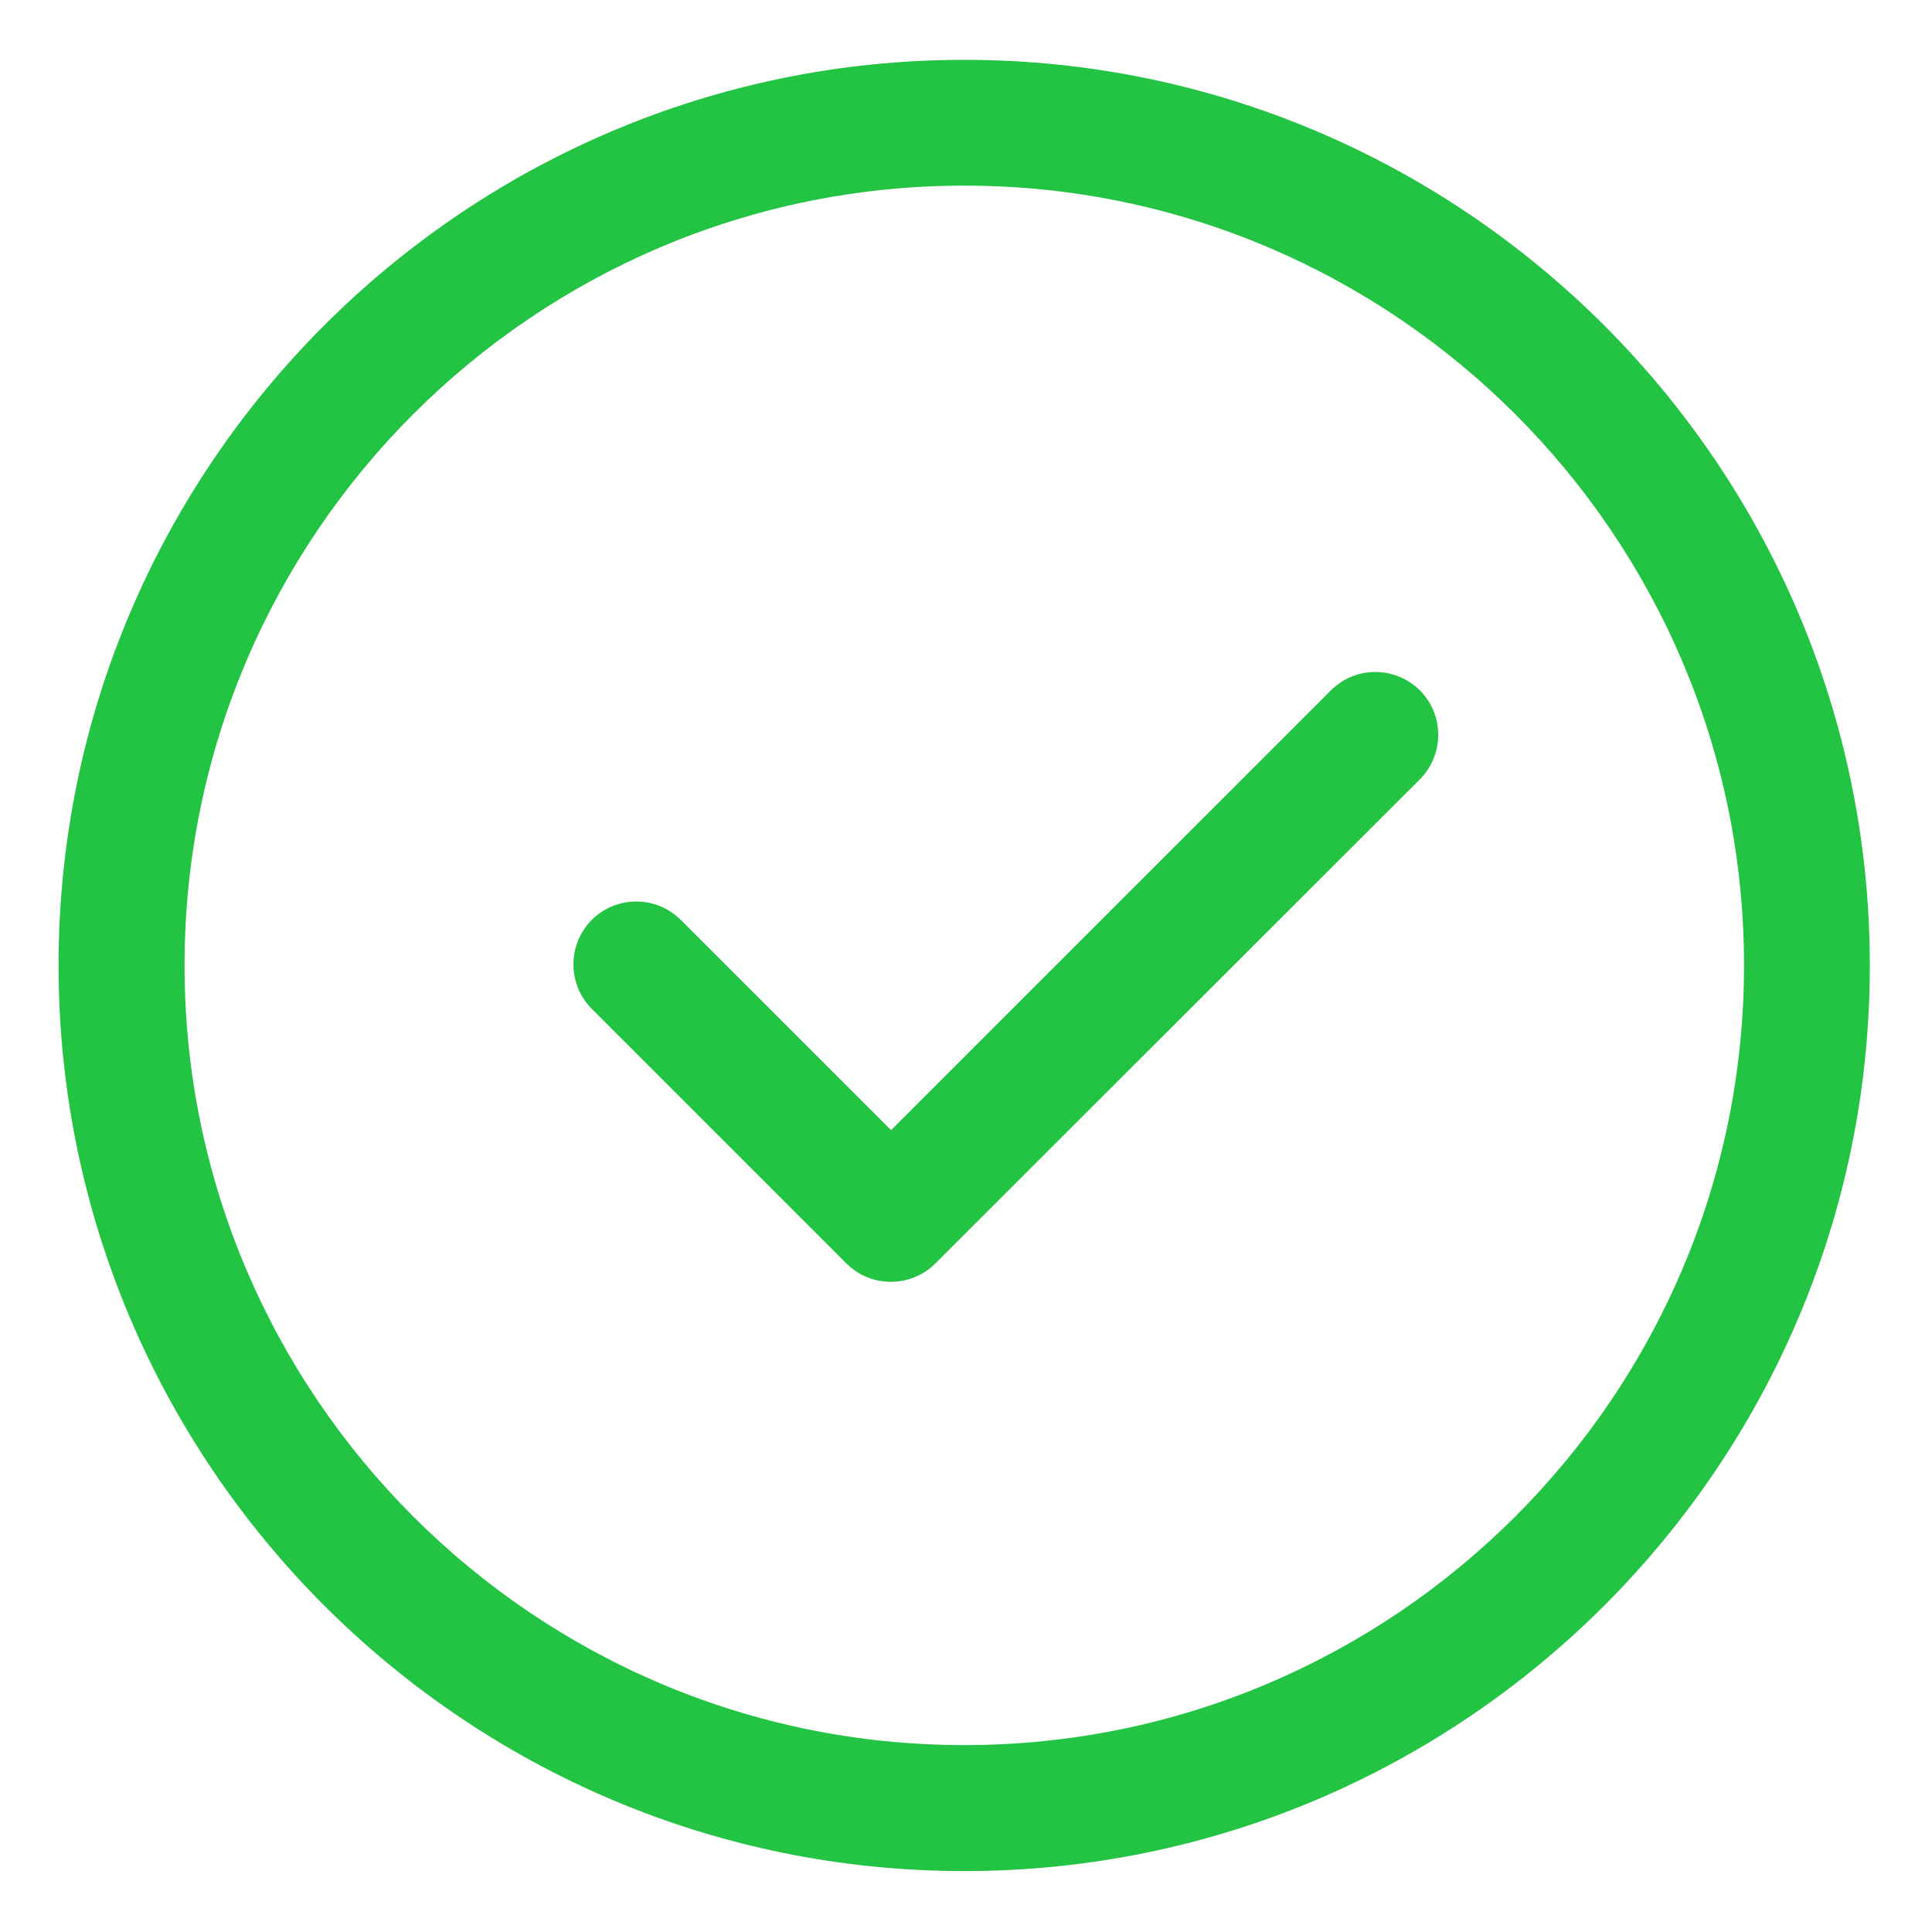 <svg width="64" height="64" viewBox="0 0 64 64" fill="none" xmlns="http://www.w3.org/2000/svg">
<path d="M31.943 61.982C48.482 61.982 61.94 48.525 61.94 31.986C61.94 15.447 48.482 1.982 31.943 1.982C15.404 1.982 1.94 15.44 1.94 31.979C1.94 48.518 15.397 61.982 31.943 61.982ZM31.943 6.149C46.184 6.149 57.773 17.738 57.773 31.979C57.773 46.22 46.184 57.809 31.943 57.809C17.701 57.809 6.113 46.22 6.113 31.979C6.113 17.738 17.695 6.149 31.943 6.149ZM19.604 33.419C18.793 32.609 18.793 31.289 19.604 30.472C20.415 29.661 21.734 29.661 22.551 30.472L29.518 37.438L44.088 22.869C44.898 22.058 46.218 22.058 47.035 22.869C47.846 23.679 47.846 24.999 47.035 25.816L30.985 41.853C30.576 42.261 30.047 42.462 29.511 42.462C28.975 42.462 28.446 42.261 28.038 41.853L19.604 33.419Z" fill="#23C343"/>
</svg>
